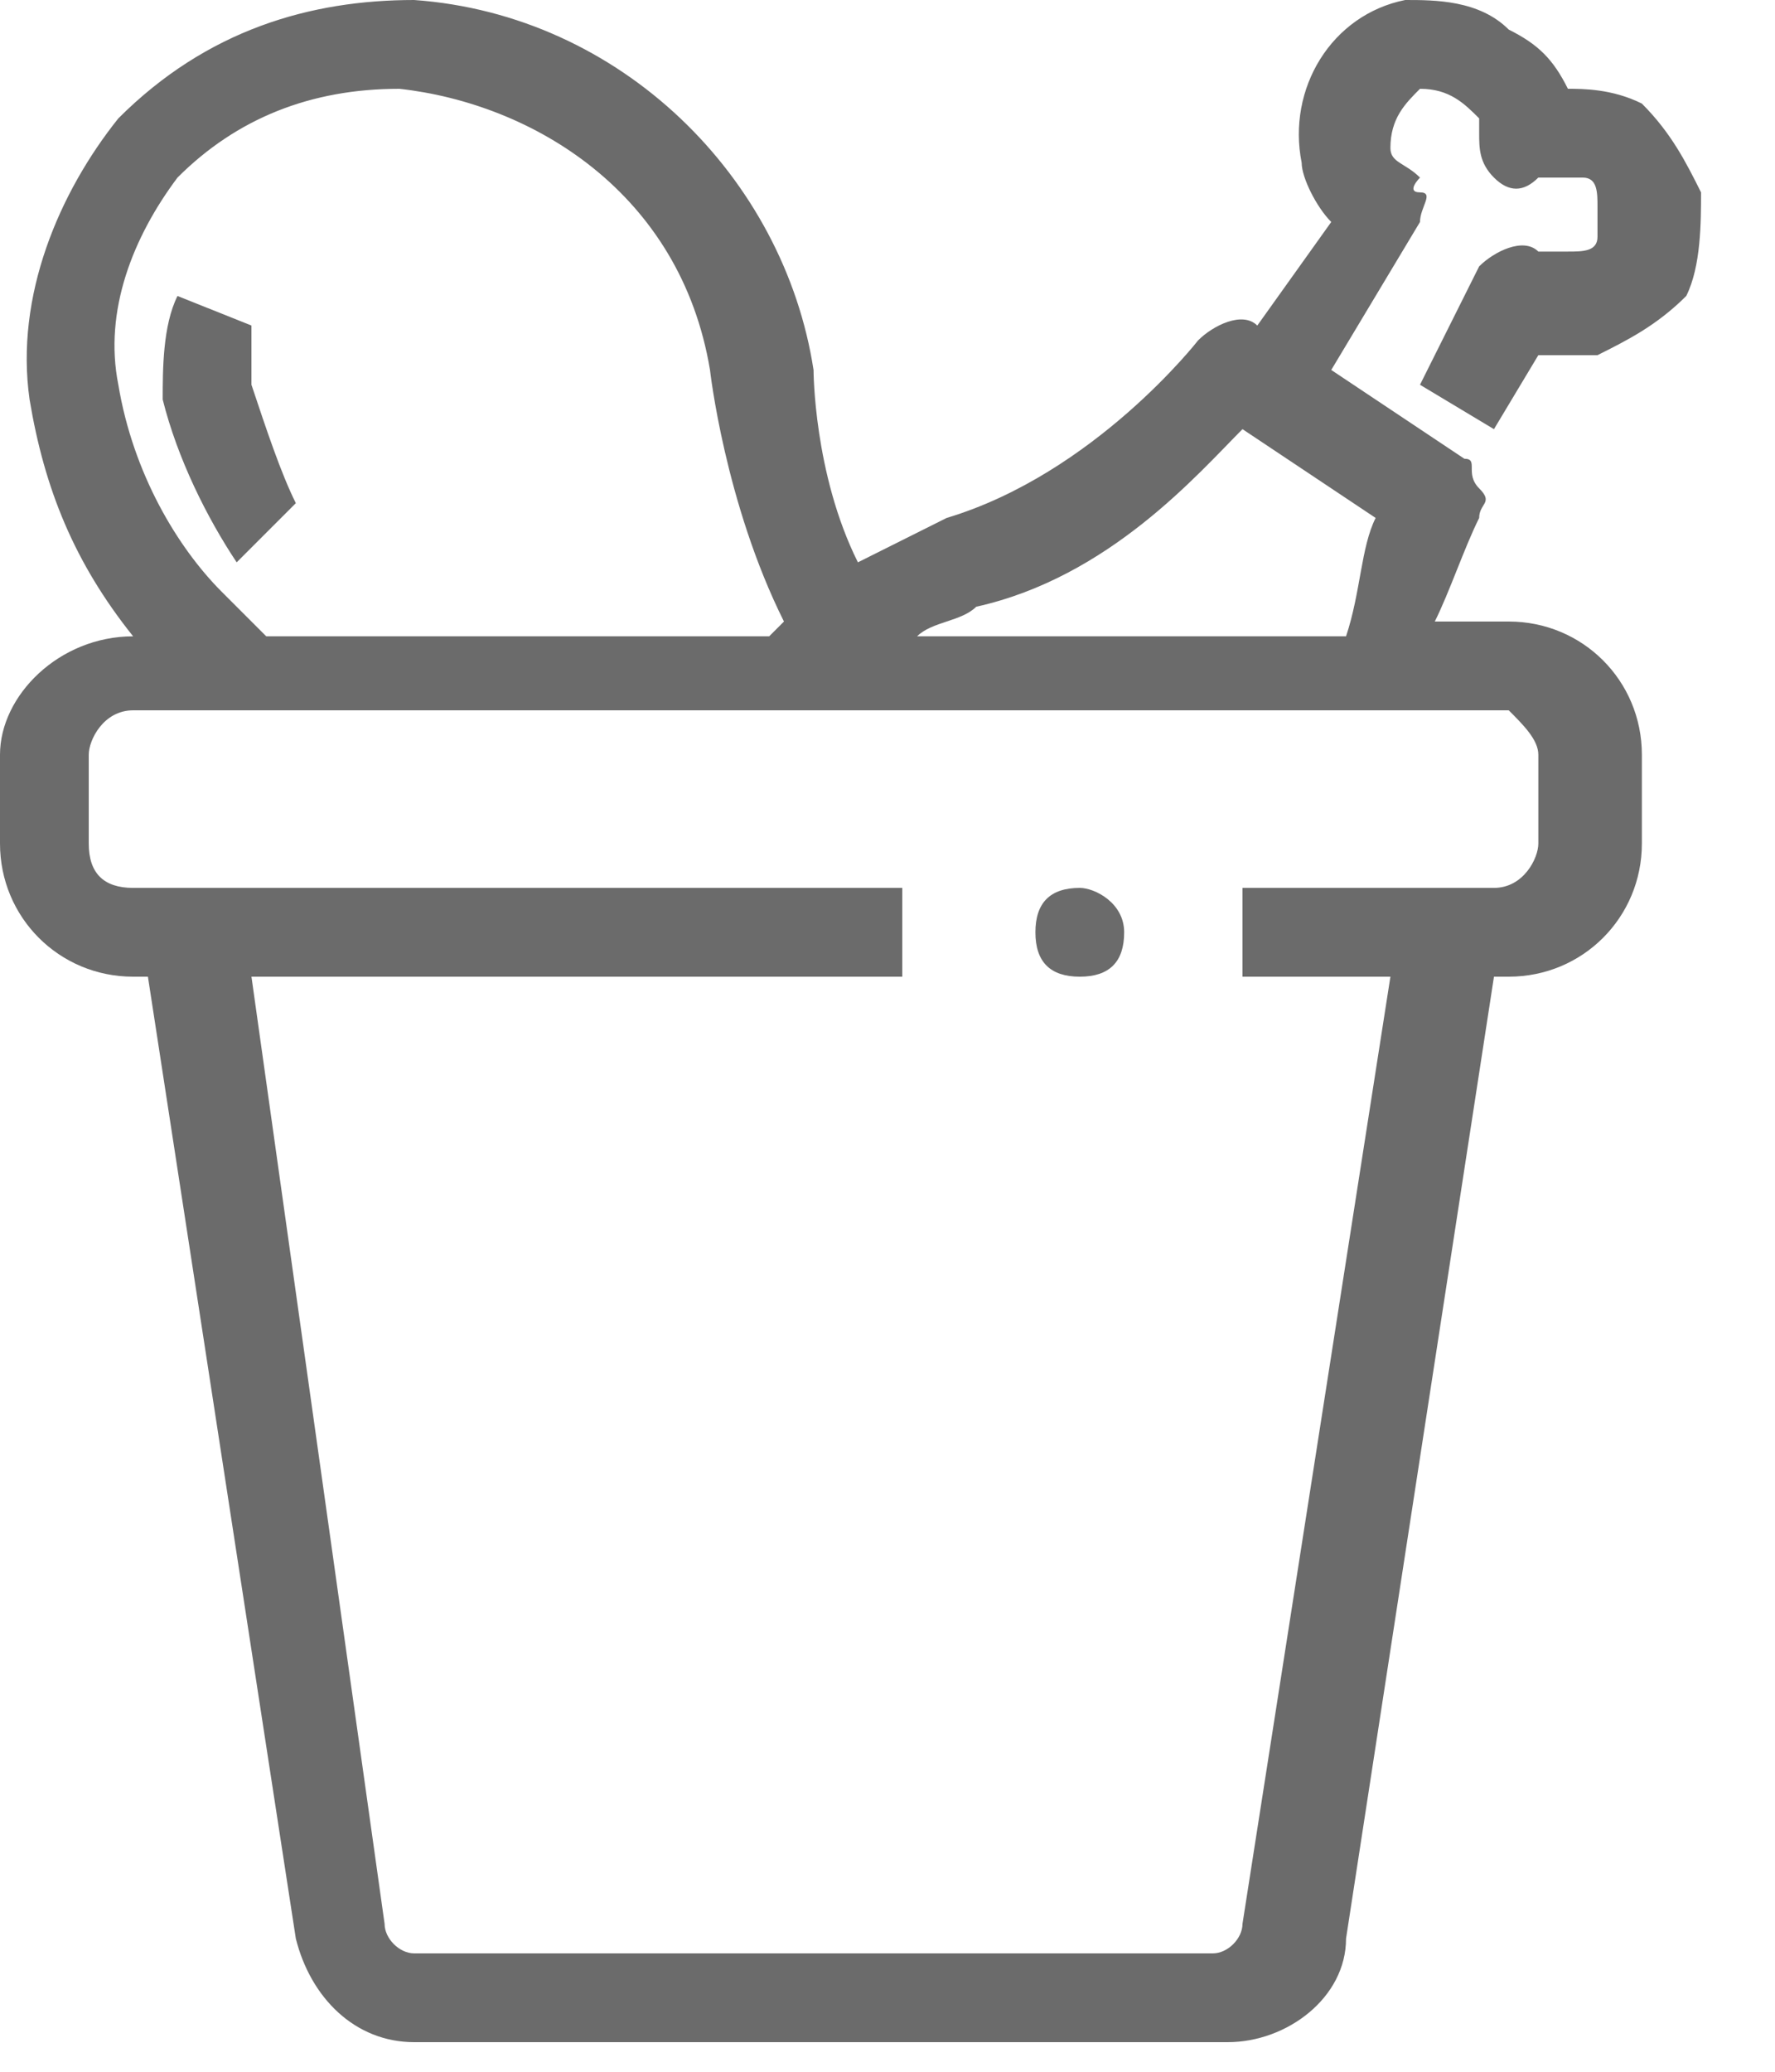 <?xml version="1.0" encoding="utf-8"?>
<!-- Generator: Adobe Illustrator 24.2.1, SVG Export Plug-In . SVG Version: 6.00 Build 0)  -->
<svg version="1.1" id="Layer_1" xmlns="http://www.w3.org/2000/svg" xmlns:xlink="http://www.w3.org/1999/xlink" x="0px" y="0px"
	 viewBox="0 0 12 14" style="enable-background:new 0 0 12 14;" xml:space="preserve">
<style type="text/css">
	.st0{fill-rule:evenodd;clip-rule:evenodd;fill:#6B6B6B;}
</style>
<g>
	<path class="st0" d="M1.7,2.2L1.2,2C1.1,2.2,1.1,2.5,1.1,2.7c0.1,0.4,0.3,0.8,0.5,1.1l0.4-0.4C1.9,3.2,1.8,2.9,1.7,2.6
		C1.7,2.5,1.7,2.3,1.7,2.2z"/>
	<path class="st0" d="M11.5,1.3c-0.1-0.2-0.2-0.4-0.4-0.6c-0.2-0.1-0.4-0.1-0.5-0.1c-0.1-0.2-0.2-0.3-0.4-0.4C10,0,9.7,0,9.5,0
		C9,0.1,8.7,0.6,8.8,1.1c0,0.1,0.1,0.3,0.2,0.4L8.5,2.2c-0.1-0.1-0.3,0-0.4,0.1c0,0-0.7,0.9-1.7,1.2C6.2,3.6,6,3.7,5.8,3.8
		C5.5,3.2,5.5,2.5,5.5,2.5C5.3,1.2,4.2,0.1,2.8,0C2.1,0,1.4,0.2,0.8,0.8C0.4,1.3,0.1,2,0.2,2.7c0.1,0.6,0.3,1.1,0.7,1.6H0.9
		C0.4,4.3,0,4.7,0,5.1v0.6c0,0.5,0.4,0.9,0.9,0.9H1L2,13.1c0.1,0.4,0.4,0.7,0.8,0.7h5.5c0.4,0,0.8-0.3,0.8-0.7l1-6.5h0.1
		c0.5,0,0.9-0.4,0.9-0.9V5.1c0-0.5-0.4-0.9-0.9-0.9H9.7C9.8,4,9.9,3.7,10,3.5c0-0.1,0.1-0.1,0-0.2S10,3.1,9.9,3.1L9,2.5l0.6-1
		c0-0.1,0.1-0.2,0-0.2S9.6,1.2,9.6,1.2C9.5,1.1,9.4,1.1,9.4,1c0-0.2,0.1-0.3,0.2-0.4c0.2,0,0.3,0.1,0.4,0.2c0,0,0,0.1,0,0.1
		c0,0.1,0,0.2,0.1,0.3c0.1,0.1,0.2,0.1,0.3,0c0,0,0.1,0,0.1,0c0.1,0,0.2,0,0.2,0c0.1,0,0.1,0.1,0.1,0.2c0,0.1,0,0.2,0,0.2
		c0,0.1-0.1,0.1-0.2,0.1c-0.1,0-0.2,0-0.2,0c-0.1-0.1-0.3,0-0.4,0.1L9.6,2.6l0.5,0.3l0.3-0.5c0.1,0,0.3,0,0.4,0
		C11,2.3,11.2,2.2,11.4,2C11.5,1.8,11.5,1.5,11.5,1.3z M1.5,4C1.2,3.7,0.9,3.2,0.8,2.6c-0.1-0.5,0.1-1,0.4-1.4
		c0.4-0.4,0.9-0.6,1.5-0.6c0.9,0.1,1.9,0.7,2.1,1.9c0,0,0.1,0.9,0.5,1.7c0,0,0,0-0.1,0.1H1.8C1.7,4.2,1.6,4.1,1.5,4z M10.4,5.1v0.6
		c0,0.1-0.1,0.3-0.3,0.3H9.8c0,0,0,0,0,0v0H8.4v0.6h1l-1,6.4c0,0.1-0.1,0.2-0.2,0.2H2.8c-0.1,0-0.2-0.1-0.2-0.2L1.7,6.6h4.4V6H1.3
		H0.9C0.7,6,0.6,5.9,0.6,5.7V5.1c0-0.1,0.1-0.3,0.3-0.3h9.3C10.3,4.9,10.4,5,10.4,5.1z M9.1,4.3H6.2c0.1-0.1,0.3-0.1,0.4-0.2
		c0.9-0.2,1.5-0.9,1.8-1.2l0.9,0.6C9.2,3.7,9.2,4,9.1,4.3z"/>
	<path class="st0" d="M7.3,6.6c0.2,0,0.3-0.1,0.3-0.3C7.6,6.1,7.4,6,7.3,6C7.1,6,7,6.1,7,6.3C7,6.5,7.1,6.6,7.3,6.6z"/>
</g>
</svg>
